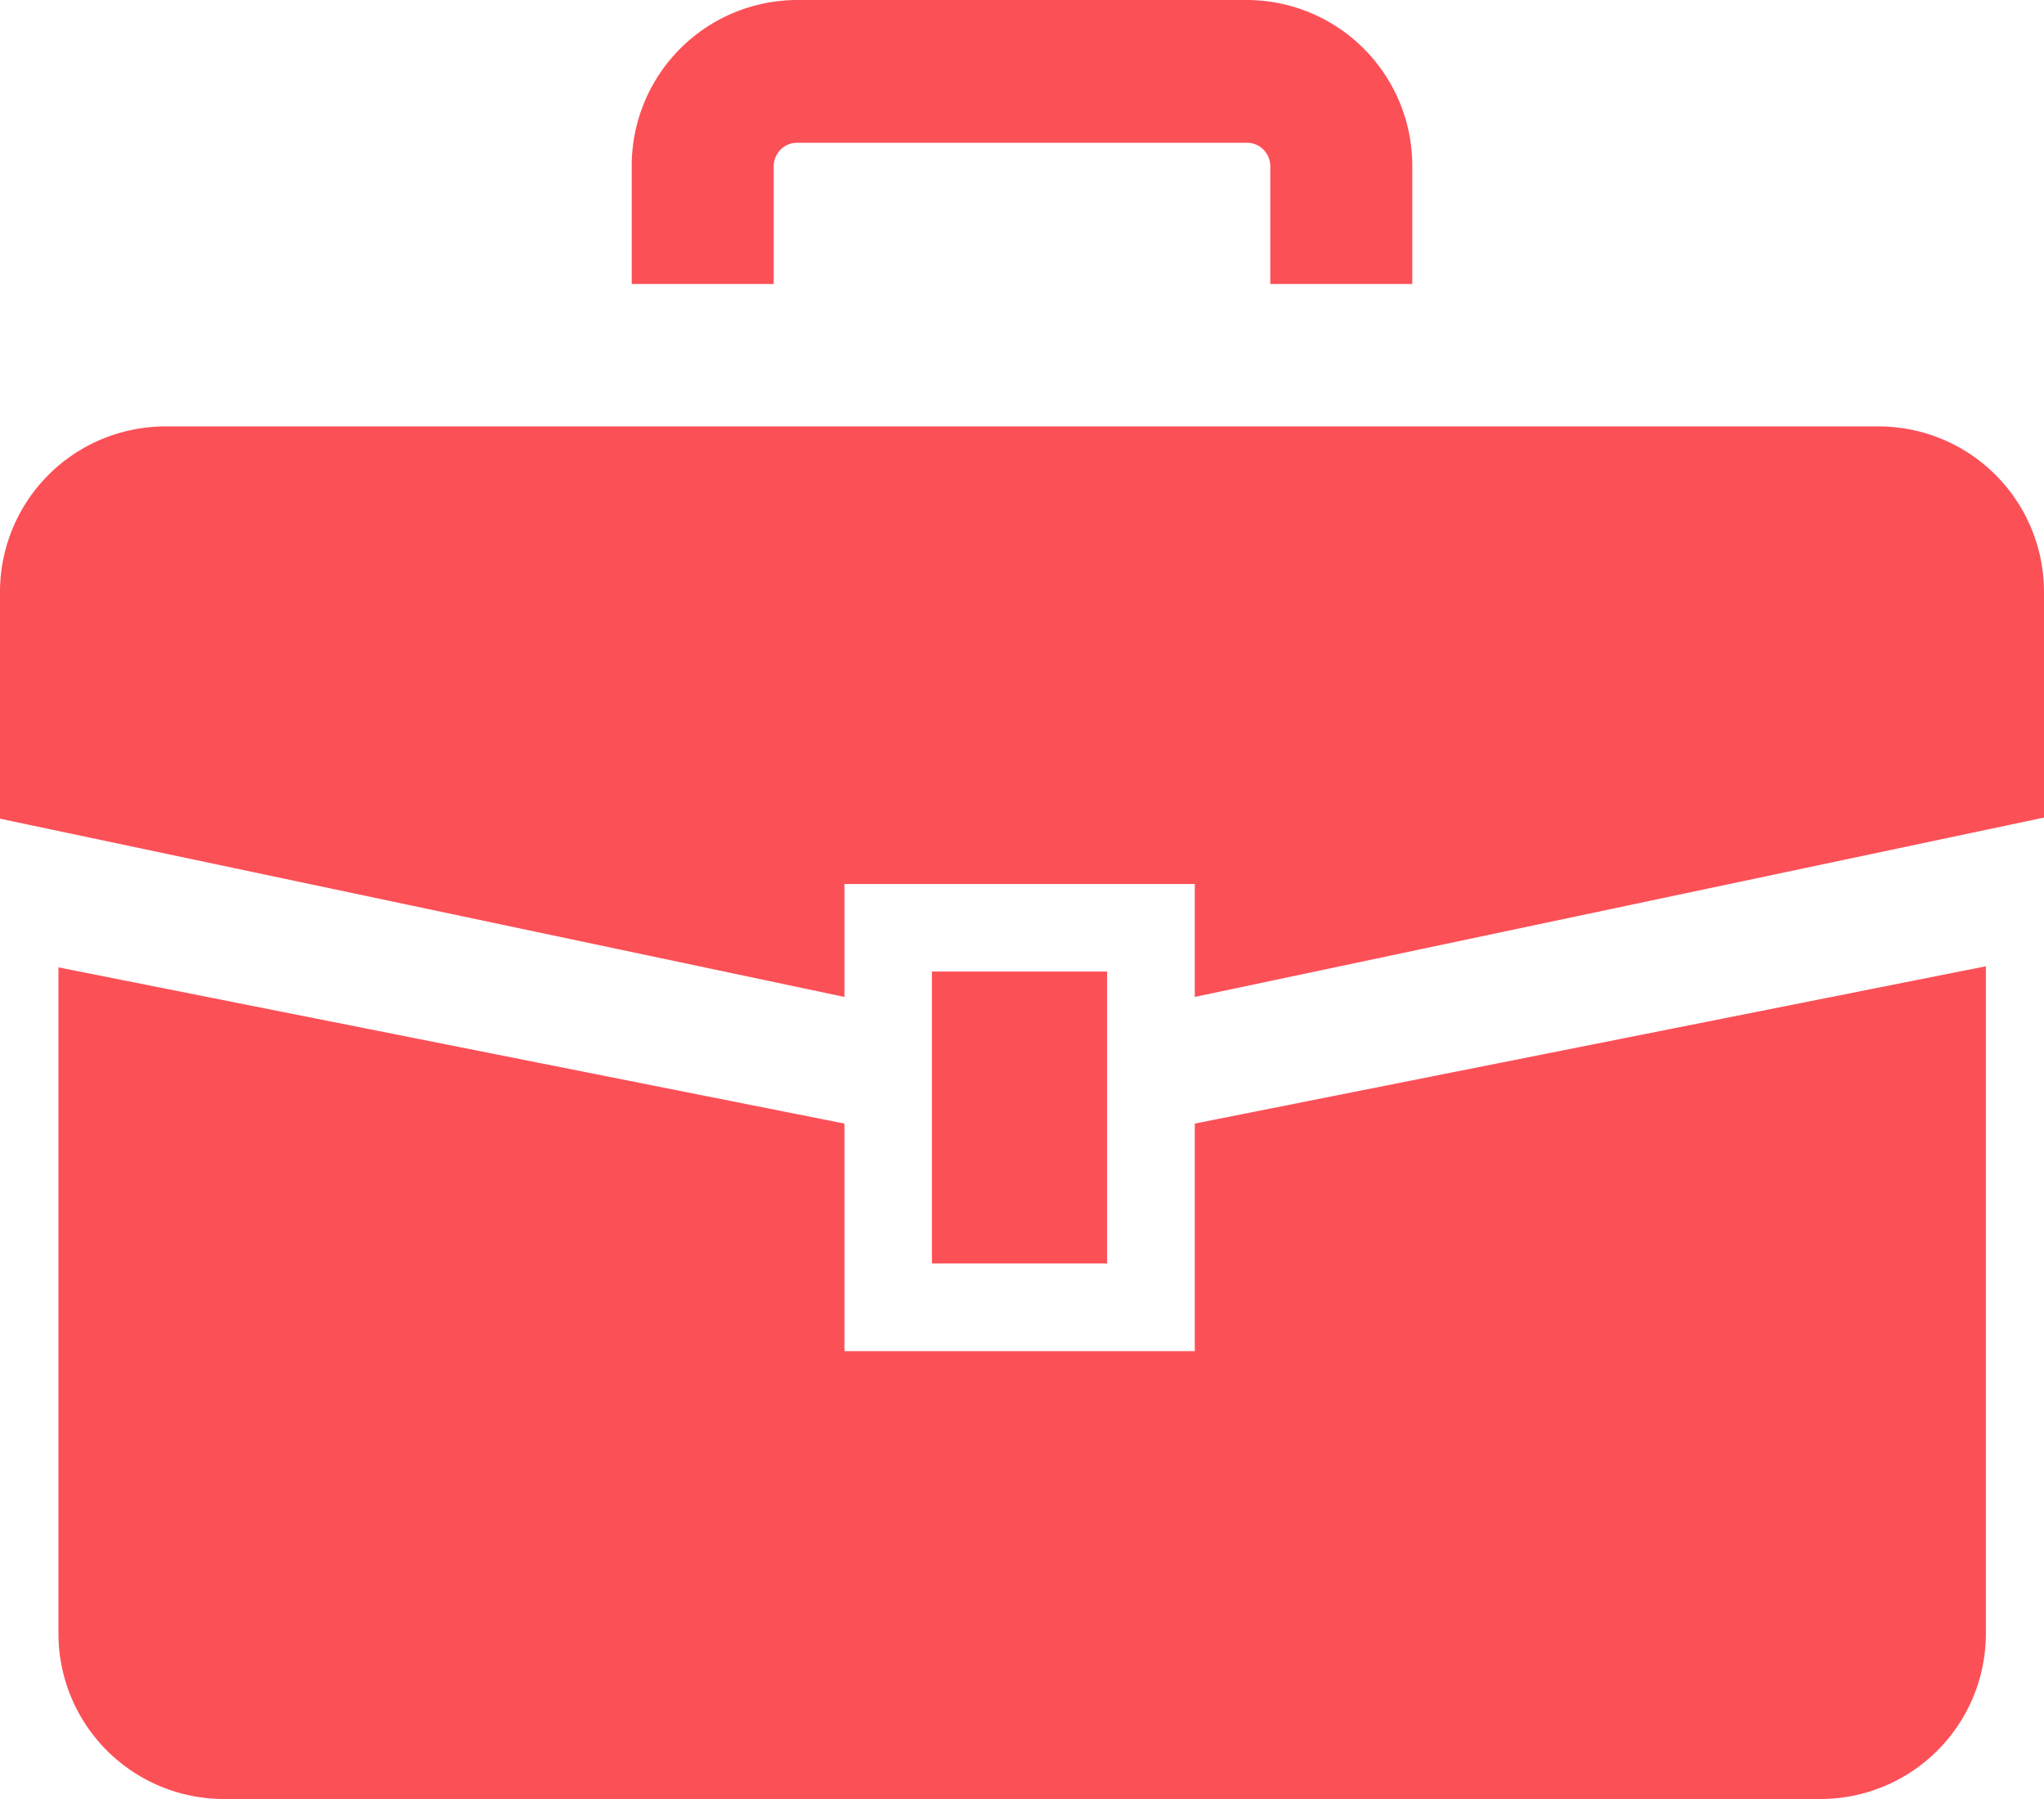 <svg xmlns="http://www.w3.org/2000/svg" viewBox="0 0 128 112.64"><defs><style>.cls-1{fill:#fc5057;}</style></defs><title>アセット 2</title><g id="レイヤー_2" data-name="レイヤー 2"><g id="hover"><path class="cls-1" d="M117.63,26.7H10.37A10.36,10.36,0,0,0,0,37.06v14.2L52.88,62.42V55.35H74.82v7.07L128,51.19V37.06A10.36,10.36,0,0,0,117.63,26.7Z" transform="translate(0 0)"/><path class="cls-1" d="M74.82,84.6H52.88V70.35L3.66,60.57v41.7A10.36,10.36,0,0,0,14,112.64H114a10.36,10.36,0,0,0,10.36-10.37V60.5L74.82,70.35Z" transform="translate(0 0)"/><rect class="cls-1" x="58.36" y="60.83" width="10.97" height="18.28"/><path class="cls-1" d="M48.45,10.37a1.49,1.49,0,0,1,.43-1,1.45,1.45,0,0,1,1-.43H78.07a1.43,1.43,0,0,1,1.05.43,1.49,1.49,0,0,1,.43,1v7.41h8.89V10.37A10.38,10.38,0,0,0,78.07,0H49.93A10.38,10.38,0,0,0,39.56,10.37v7.41h8.89Z" transform="translate(0 0)"/></g></g></svg>
